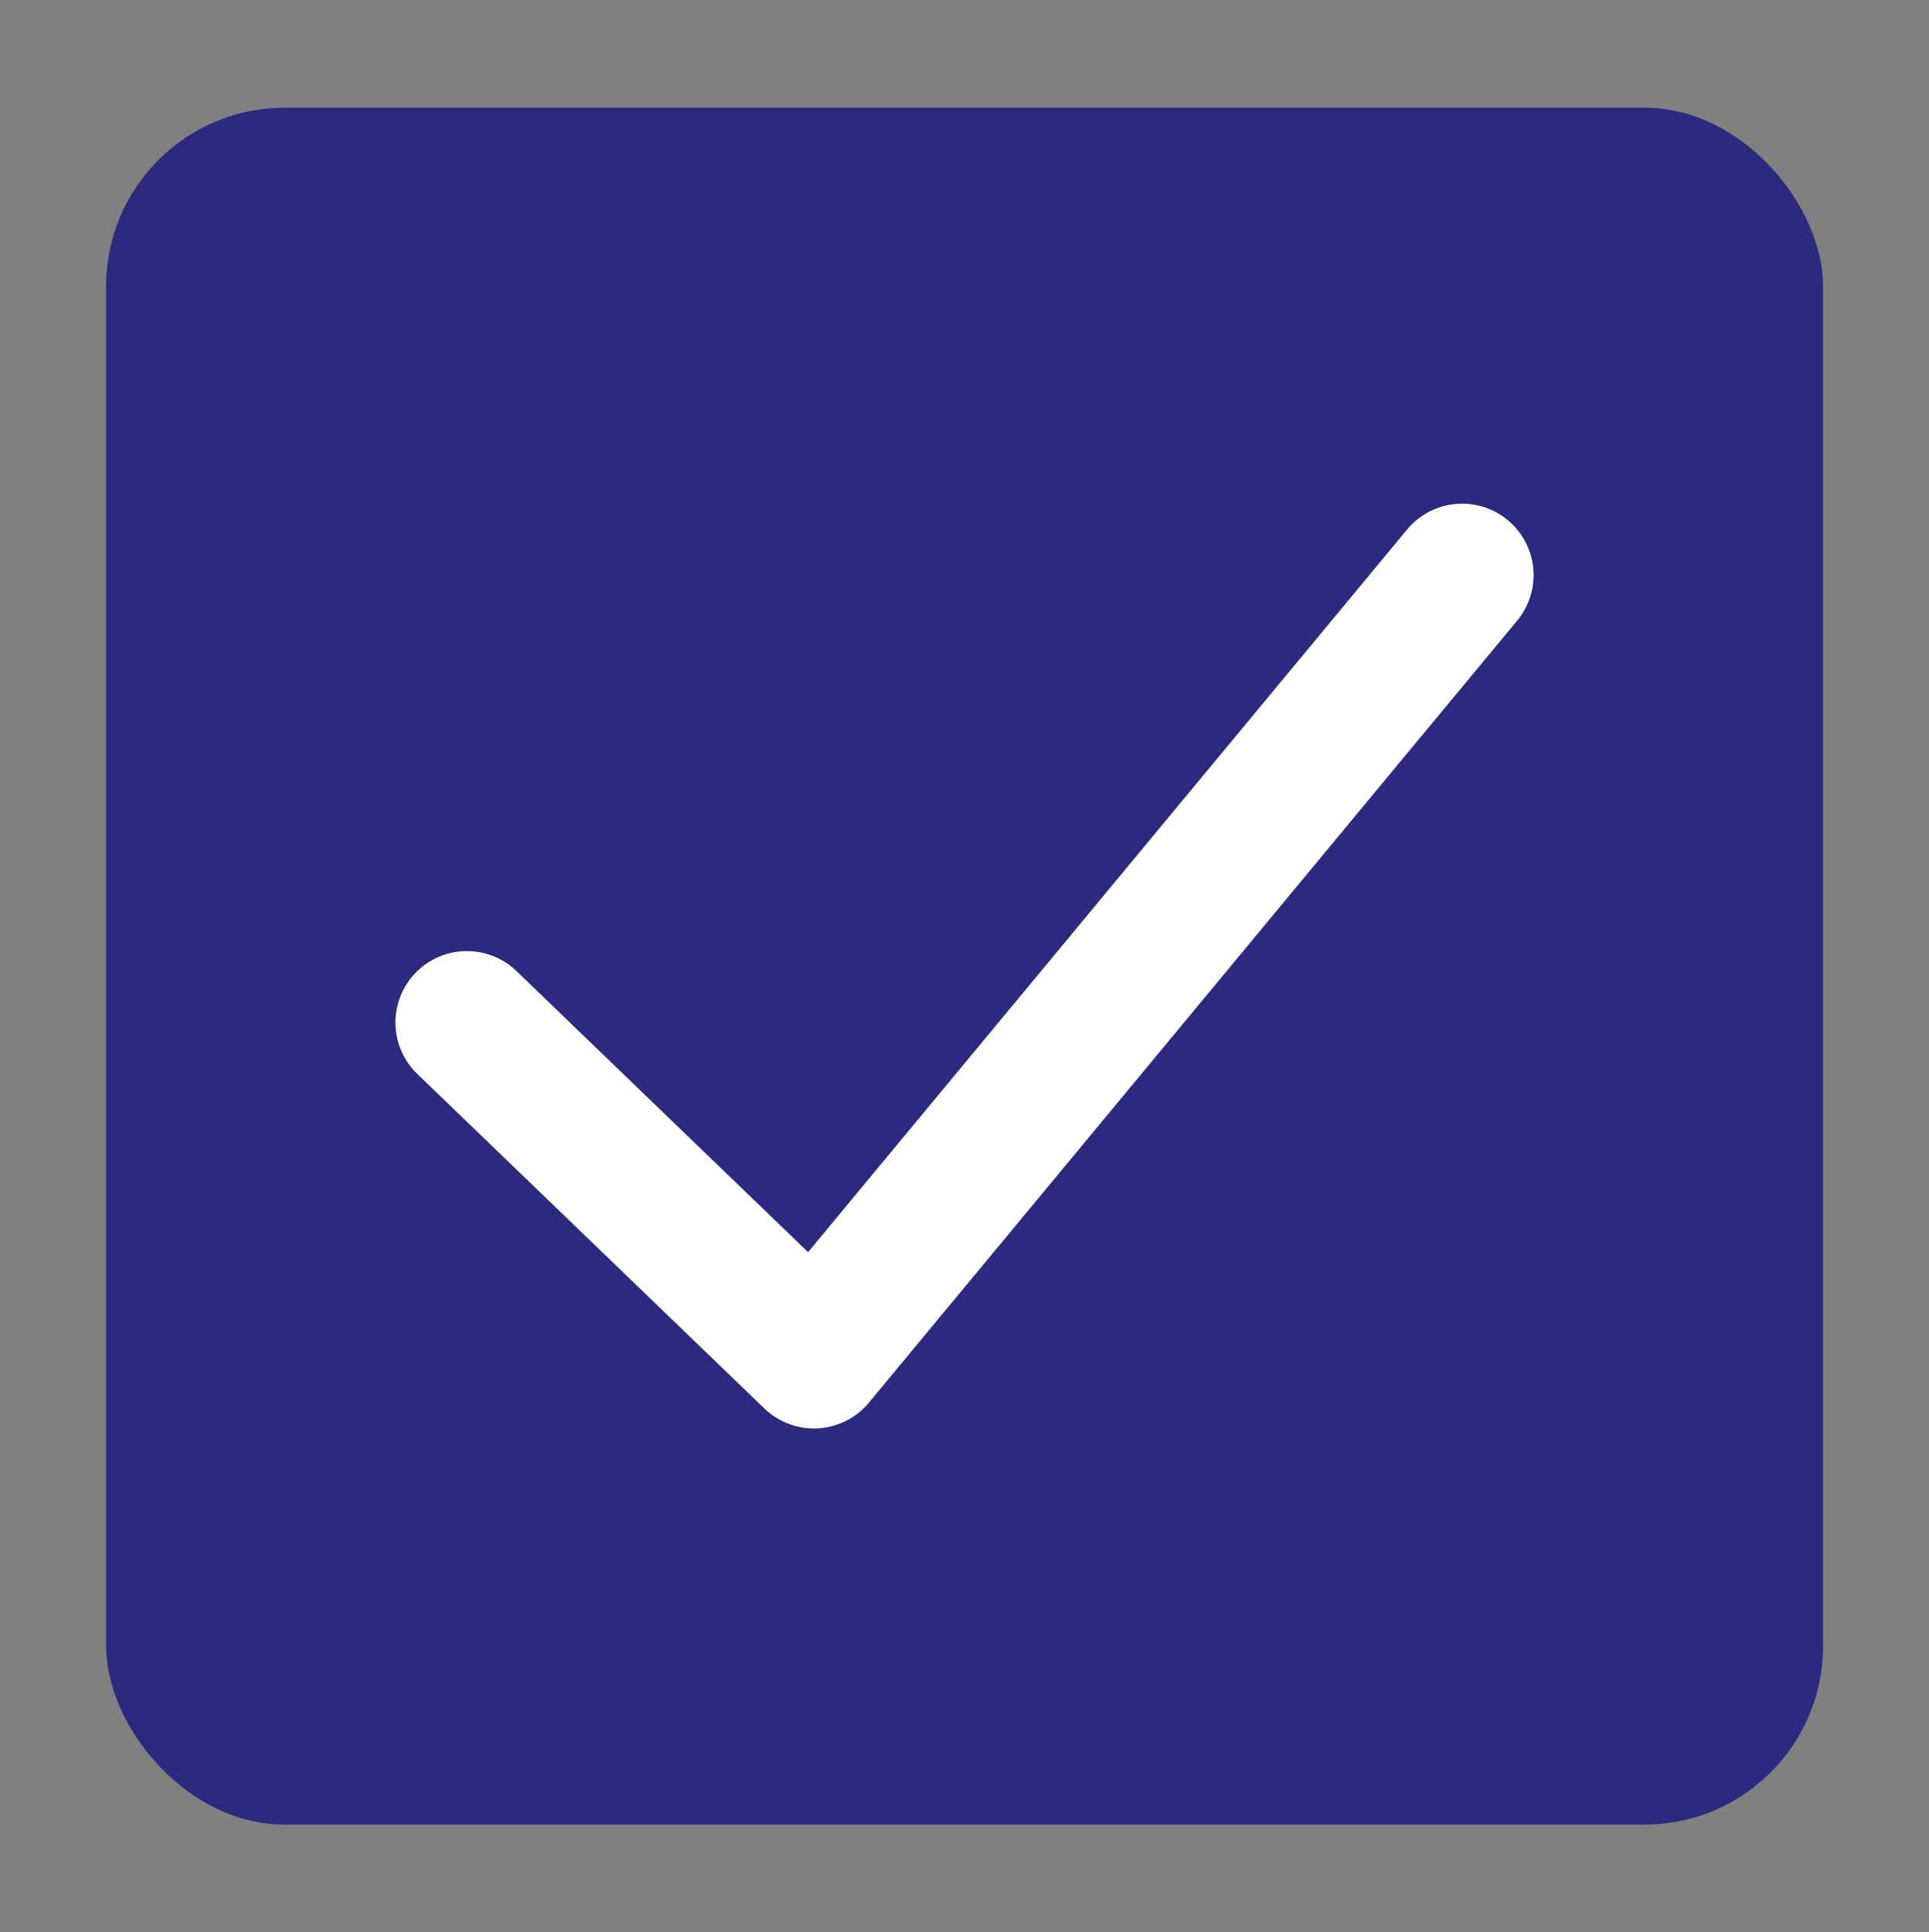 <?xml version="1.0" encoding="UTF-8"?> <svg xmlns="http://www.w3.org/2000/svg" id="_Слой_1" data-name="Слой 1" viewBox="0 0 108 108.18"><rect x="0" y="0" width="108" height="108.18" fill="#808080" stroke="none"/><defs><style> .cls-1 { fill: #2b2a7f; } .cls-2 { fill: none; stroke: #fff; stroke-linecap: round; stroke-linejoin: round; stroke-width: 8px; } </style></defs><rect class="cls-1" x="5.94" y="6.03" width="96.13" height="96.13" rx="10" ry="10"></rect><polyline class="cls-2" points="26.14 57.25 45.57 75.98 81.86 32.2"></polyline></svg> 